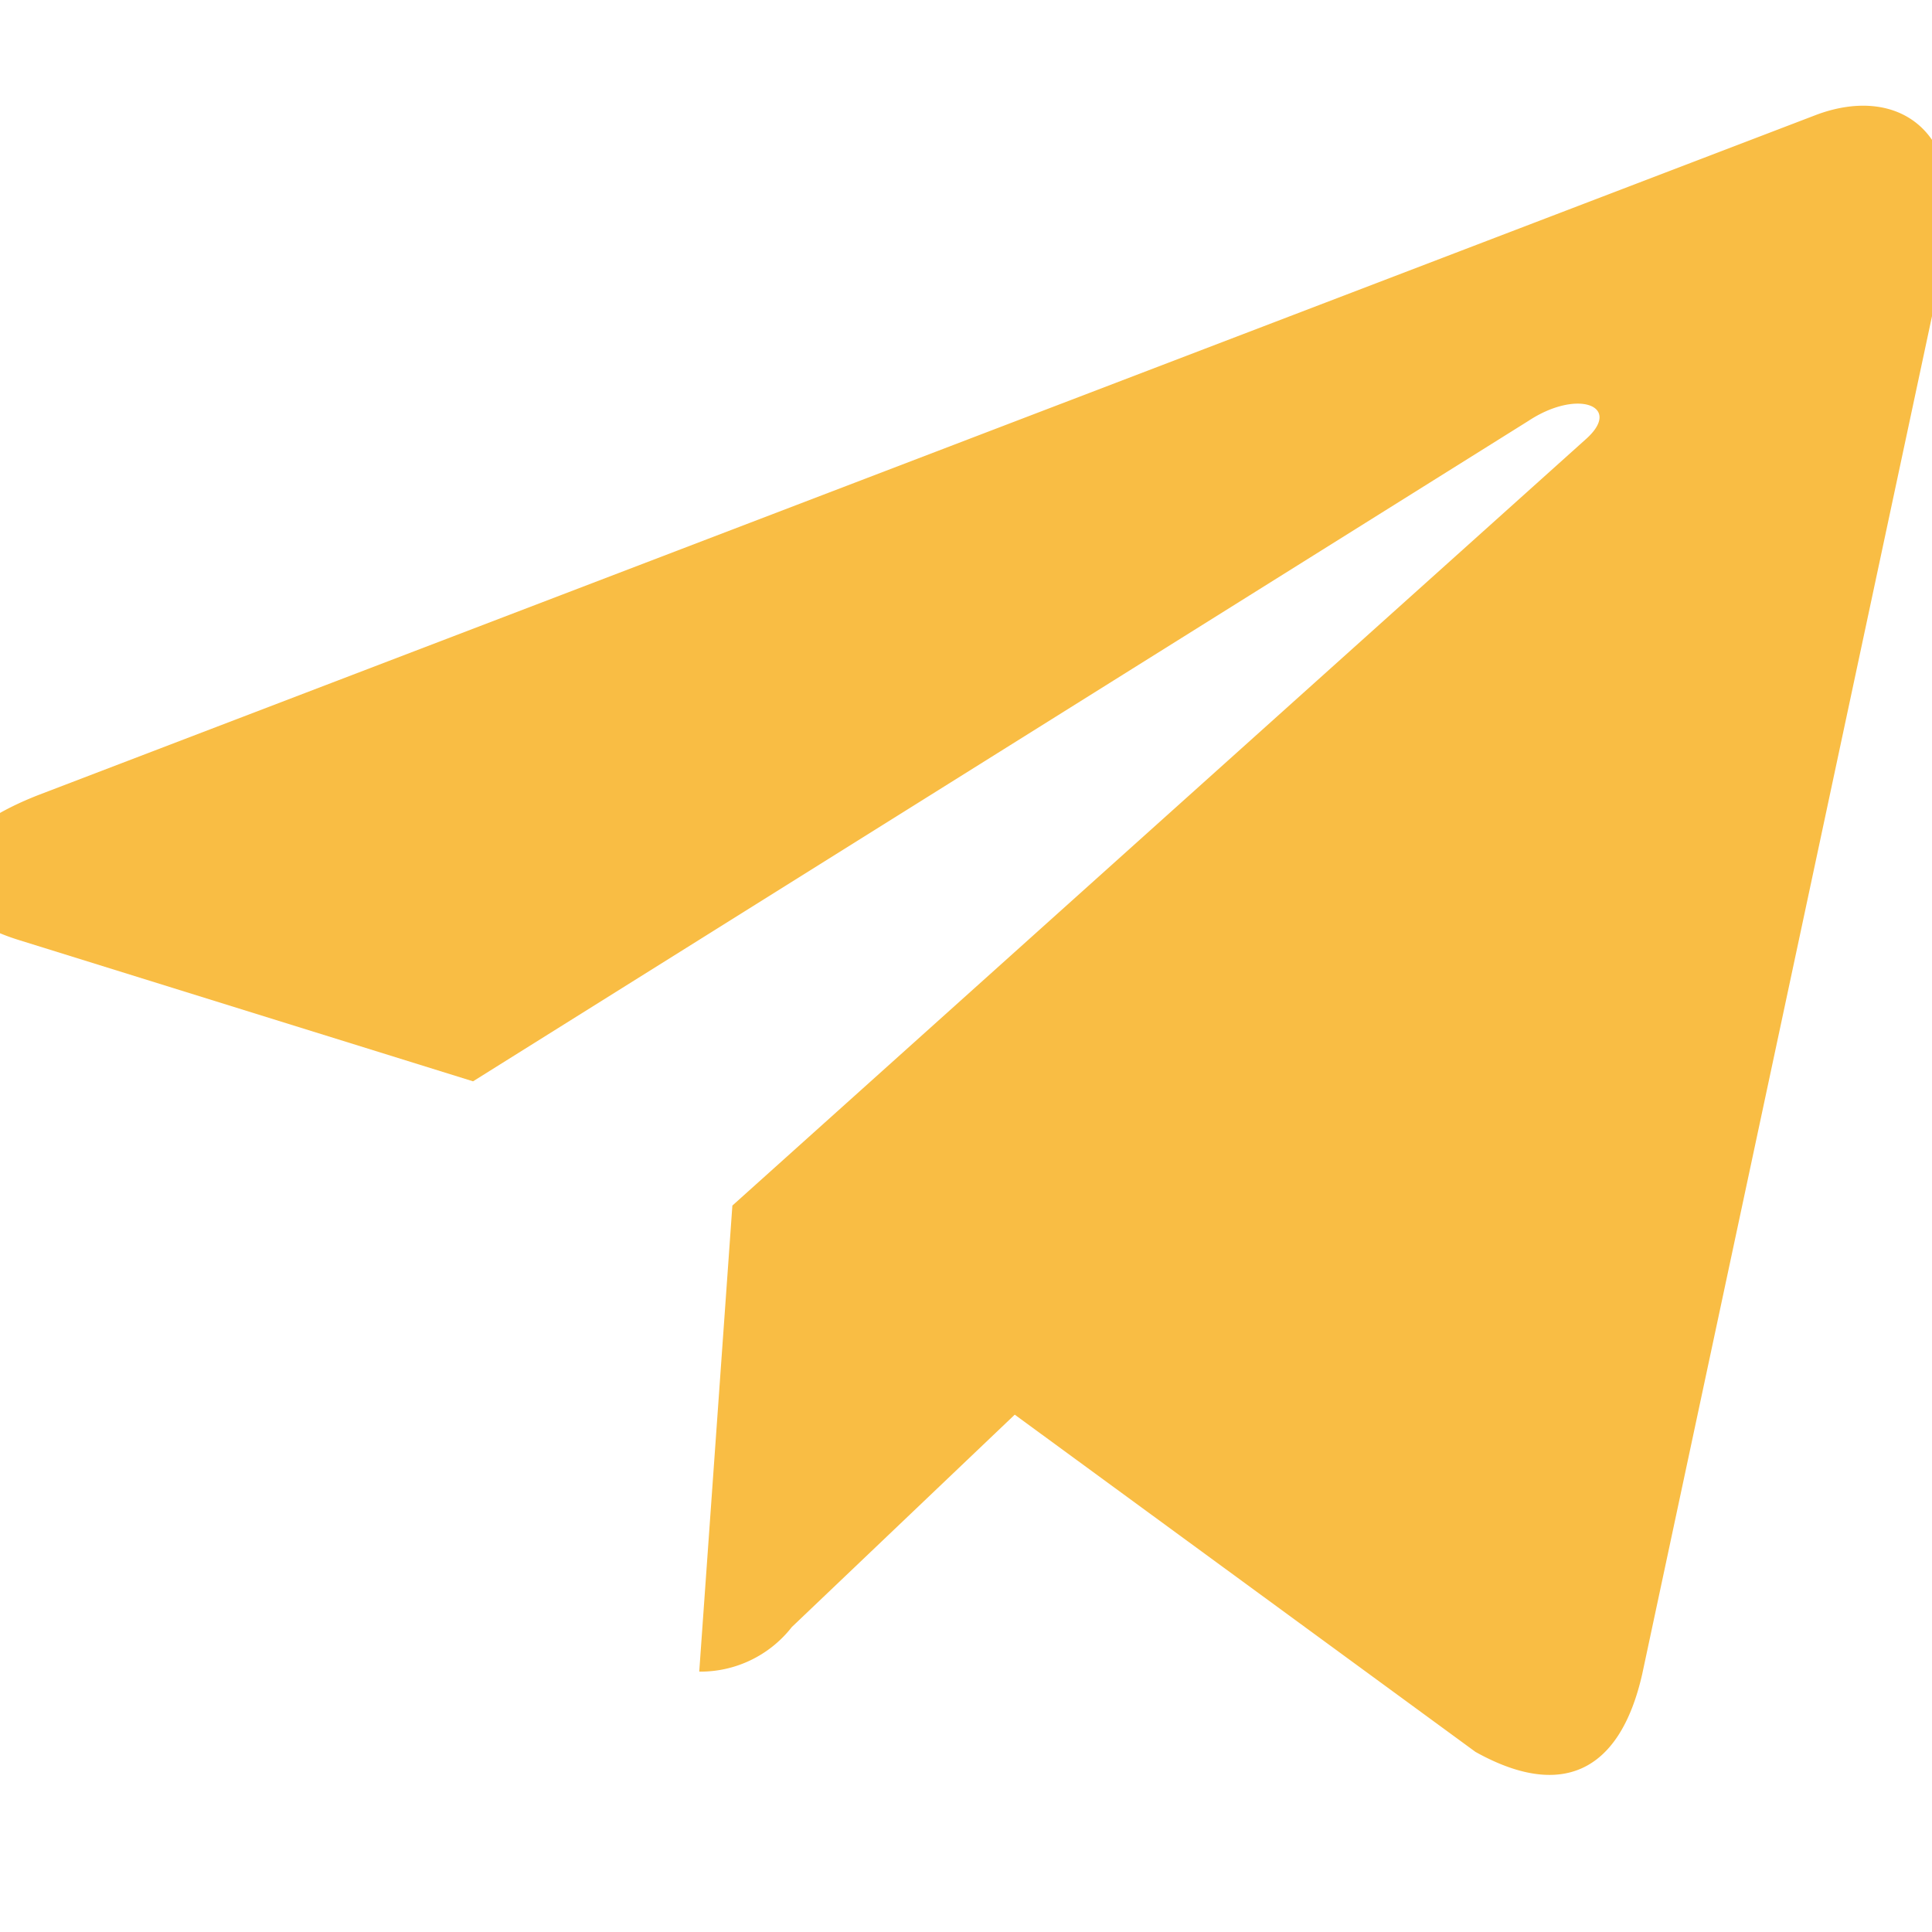 <svg xmlns="http://www.w3.org/2000/svg" xmlns:xlink="http://www.w3.org/1999/xlink" width="13" height="13" viewBox="0 0 13 13"><defs><style>.a{fill:#f9bd44;}.b{clip-path:url(#a);}</style><clipPath id="a"><rect class="a" width="13" height="13" transform="translate(0 0.333)"/></clipPath></defs><g class="b" transform="translate(0 -0.333)"><path class="a" d="M5.288,11.985l-.223,3.136a.78.78,0,0,0,.623-.3l1.5-1.429,3.1,2.269c.568.317.969.15,1.122-.523l2.034-9.531h0c.18-.84-.3-1.169-.858-.963L.625,9.22c-.816.317-.8.772-.139.978l3.057.951,7.1-4.443c.334-.221.638-.1.388.122Z" transform="translate(-0.36 -3.54)"/></g></svg>